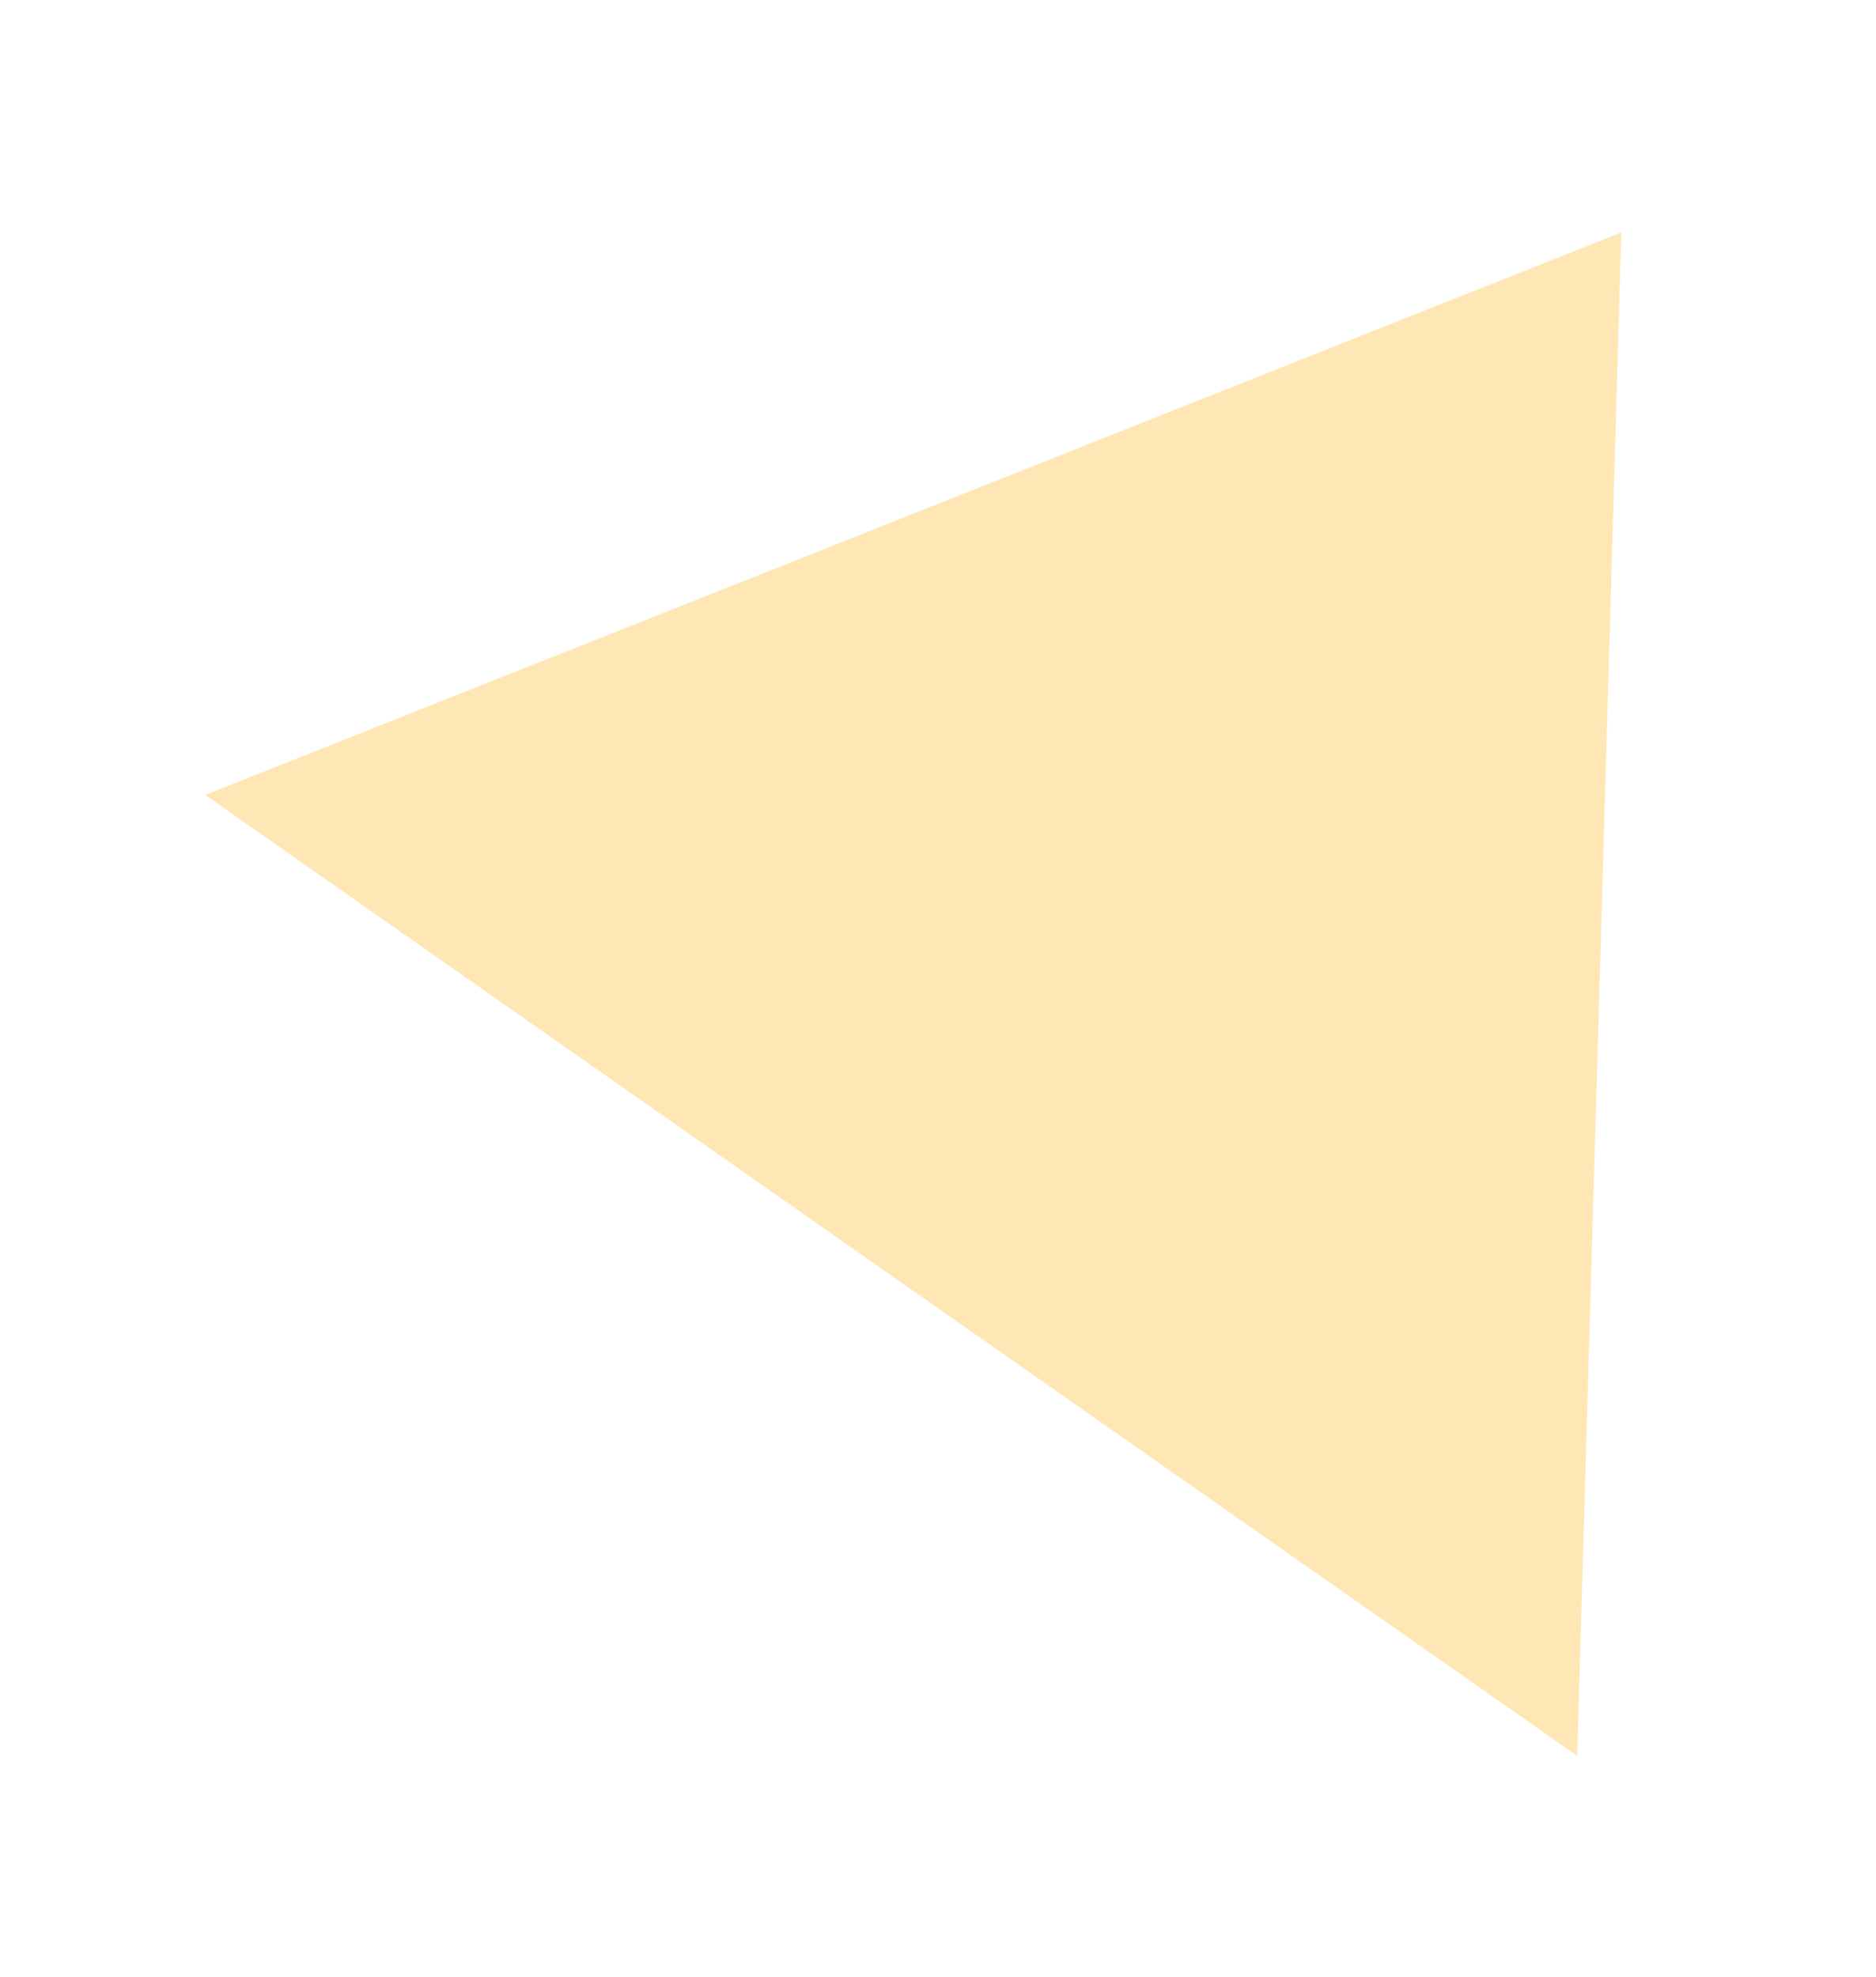 <?xml version="1.0" encoding="UTF-8"?>
<svg width="112px" height="118px" viewBox="0 0 112 118" version="1.1" xmlns="http://www.w3.org/2000/svg" xmlns:xlink="http://www.w3.org/1999/xlink">
    <!-- Generator: Sketch 52.2 (67145) - http://www.bohemiancoding.com/sketch -->
    <title>Triangle 2</title>
    <desc>Created with Sketch.</desc>
    <defs>
        <filter x="-19.2%" y="-25.2%" width="138.3%" height="150.4%" filterUnits="objectBoundingBox" id="filter-1">
            <feGaussianBlur stdDeviation="6.387" in="SourceGraphic"></feGaussianBlur>
        </filter>
    </defs>
    <g id="Page-1" stroke="none" stroke-width="1" fill="none" fill-rule="evenodd">
        <g id="[Home-10]---Web-Event-(Webinar)" transform="translate(-702, -2659)" fill="#FFE7B5">
            <g id="Testimonials" transform="translate(76, 2644)">
                <g id="Decor">
                    <polygon id="Triangle-2" filter="url(#filter-1)" transform="translate(701, 60) rotate(35) translate(-701, -60) " points="701 22 751 98 651 98"></polygon>
                </g>
            </g>
        </g>
    </g>
</svg>
